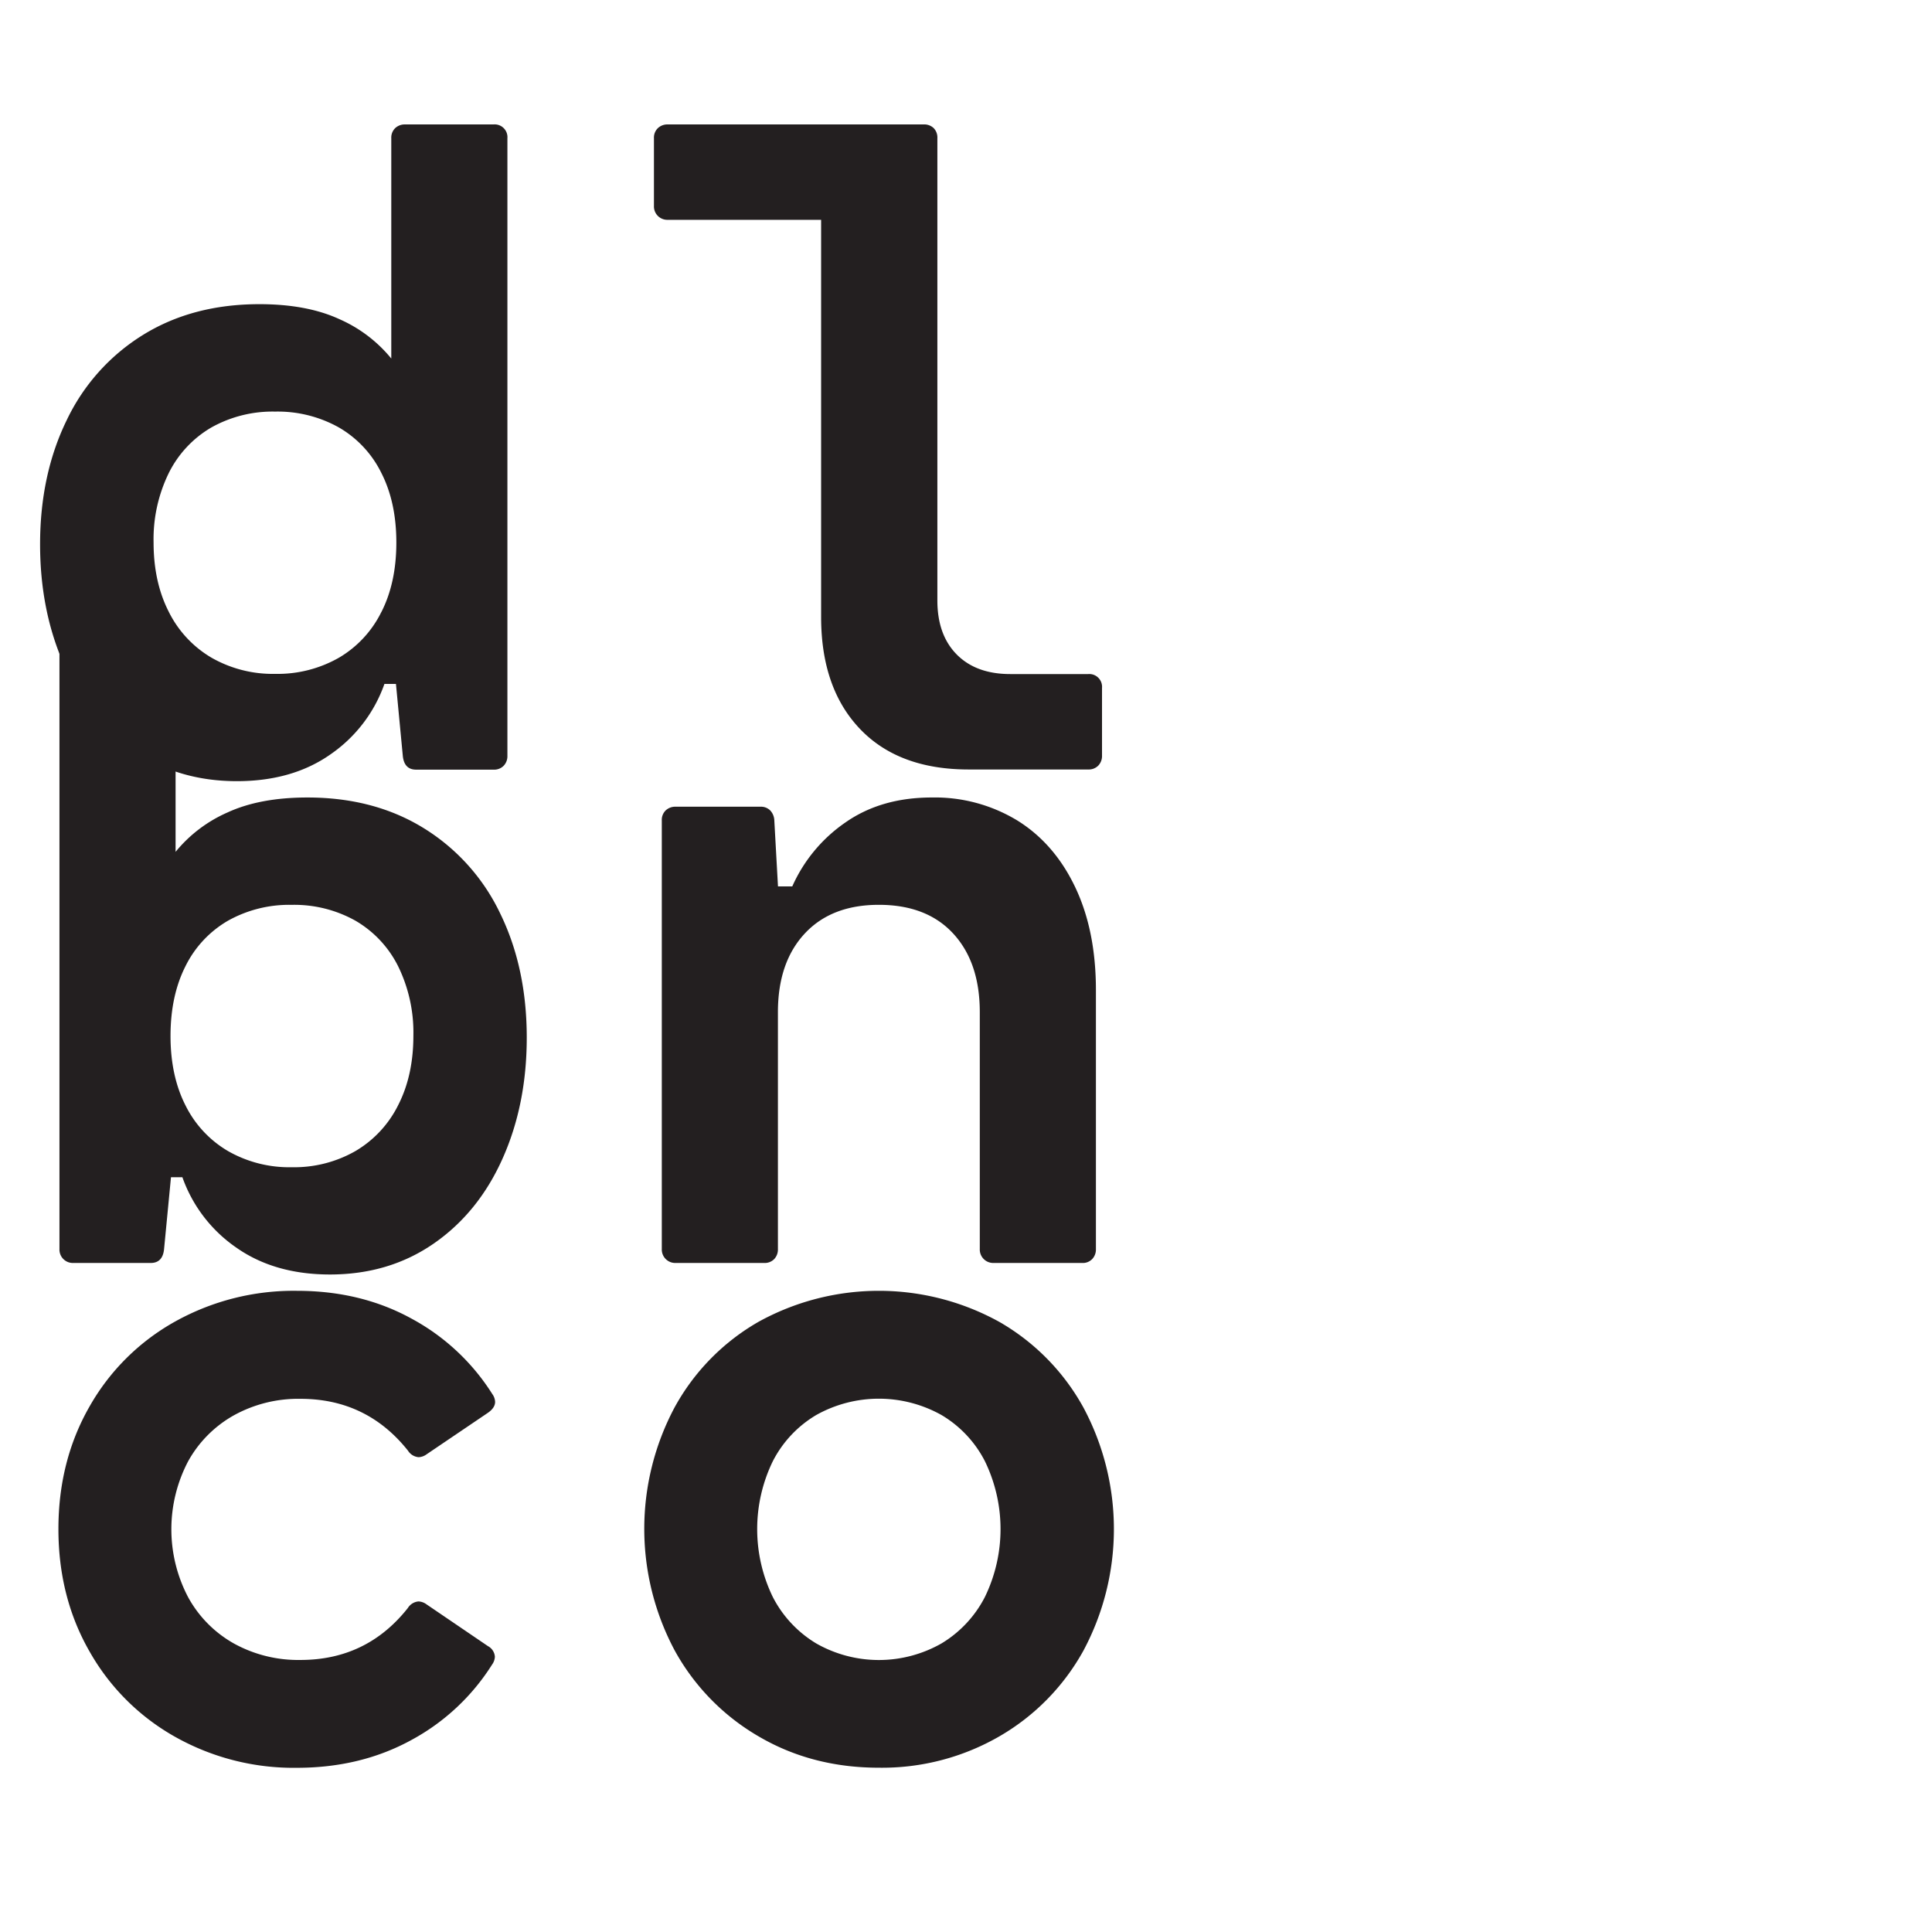 <svg id="Layer_1" data-name="Layer 1" xmlns="http://www.w3.org/2000/svg" viewBox="0 0 595.28 595.28"><rect width="595.28" height="595.28" style="fill:#fff"/><path d="M156.34,42.6V232.88a4.26,4.26,0,0,1-1.14,3.05,4.07,4.07,0,0,1-3.12,1.21H128.22q-3.69,0-4.11-4.26L122,210.73h-3.55A44.13,44.13,0,0,1,102,232.31q-11.78,8.37-29,8.38-18.18,0-31.95-9.52T19.81,205q-7.45-16.68-7.46-37.27,0-21.43,8.17-38.2A62.38,62.38,0,0,1,44,103.23q15.33-9.51,35.92-9.51,14.64,0,24.64,4.61a42.89,42.89,0,0,1,16,12.14V42.6a4.07,4.07,0,0,1,1.2-3.12,4.3,4.3,0,0,1,3.06-1.14h27.26a3.94,3.94,0,0,1,4.26,4.26Zm-38.84,146q4.62-9.07,4.62-21.44t-4.62-21.44a33,33,0,0,0-13.06-14,38.56,38.56,0,0,0-19.67-4.9,38.53,38.53,0,0,0-19.66,4.9A33.48,33.48,0,0,0,52,145.76a46.38,46.38,0,0,0-4.68,21.37q0,12.21,4.68,21.37a33.84,33.84,0,0,0,13.14,14.13,38.07,38.07,0,0,0,19.66,5,38.1,38.1,0,0,0,19.67-5A33.46,33.46,0,0,0,117.5,188.57Z" style="fill:#231f20"/><path d="M253,190.28V67.73H205.76a4.12,4.12,0,0,1-4.27-4.26V42.6a4.07,4.07,0,0,1,1.21-3.12,4.28,4.28,0,0,1,3.06-1.14h78.8a4.22,4.22,0,0,1,3.13,1.14,4.18,4.18,0,0,1,1.13,3.12V185q0,10.65,6,16.69t16.61,6h23.86a3.94,3.94,0,0,1,4.26,4.26v20.88a4.26,4.26,0,0,1-1.14,3.05,4.1,4.1,0,0,1-3.12,1.21H298.48q-21.59,0-33.51-12.5T253,190.28Z" style="fill:#231f20"/><path d="M154.14,281.5q8.16,16.75,8.16,38.2,0,20.6-7.45,37.27t-21.23,26.2q-13.77,9.52-31.95,9.52-17.17,0-29-8.38a44.17,44.17,0,0,1-16.47-21.58H52.68l-2.13,22.15c-.28,2.84-1.66,4.26-4.12,4.26H22.58a4.12,4.12,0,0,1-4.26-4.26V194.6a4.07,4.07,0,0,1,1.2-3.12,4.3,4.3,0,0,1,3.06-1.14H49.84a3.93,3.93,0,0,1,4.26,4.26v67.87a42.89,42.89,0,0,1,16-12.14q10-4.61,24.63-4.61,20.6,0,35.93,9.51A62.38,62.38,0,0,1,154.14,281.5Zm-31.45,59q4.68-9.15,4.68-21.37a46.38,46.38,0,0,0-4.68-21.37,33.54,33.54,0,0,0-13.14-14.06,38.56,38.56,0,0,0-19.67-4.9,38.55,38.55,0,0,0-19.66,4.9,33.13,33.13,0,0,0-13.07,14q-4.6,9.09-4.61,21.44t4.61,21.44a33.54,33.54,0,0,0,13.07,14.06,38,38,0,0,0,19.66,5,38,38,0,0,0,19.67-5A33.9,33.9,0,0,0,122.69,340.5Z" style="fill:#231f20"/><path d="M331.28,273.34q6.39,13.41,6.39,31.73v79.81a4.26,4.26,0,0,1-1.14,3.05,4,4,0,0,1-3.12,1.21H306.15a4.14,4.14,0,0,1-4.26-4.26v-73q0-15.33-8.17-24.21t-22.93-8.88q-14.62,0-22.86,8.88t-8.24,24.21v73a4.29,4.29,0,0,1-1.13,3.05,4.08,4.08,0,0,1-3.13,1.21H208.17a4.14,4.14,0,0,1-4.26-4.26V252.82a4.08,4.08,0,0,1,1.21-3.13,4.29,4.29,0,0,1,3-1.13H234.3a4.06,4.06,0,0,1,3,1.13,4.75,4.75,0,0,1,1.28,3.13l1.13,20.3h4.4a47.11,47.11,0,0,1,16.41-19.73q11-7.68,26.62-7.67a48.91,48.91,0,0,1,26.34,7.1Q324.89,259.92,331.28,273.34Z" style="fill:#231f20"/><path d="M128.93,493.43a4.39,4.39,0,0,1,2.42.85l19,12.92a4,4,0,0,1,2.13,3.27,4.4,4.4,0,0,1-.86,2.41A67,67,0,0,1,126.8,536.1q-15.61,8.58-35.35,8.59A74.51,74.51,0,0,1,54,535.17,69.16,69.16,0,0,1,27.62,508.9Q18,492.15,18,471.13t9.59-37.77A68.7,68.7,0,0,1,54,407.16a75.08,75.08,0,0,1,37.49-9.44q19.74,0,35.35,8.59a67,67,0,0,1,24.85,23.22,4.38,4.38,0,0,1,.86,2.41c0,1.23-.76,2.37-2.28,3.41l-18.88,12.78a4.39,4.39,0,0,1-2.42.85,4.28,4.28,0,0,1-3.26-2Q113,431,92.58,431a41,41,0,0,0-20.37,5A36.44,36.44,0,0,0,58,450.19a45,45,0,0,0,0,42,36.36,36.36,0,0,0,14.2,14.27,41,41,0,0,0,20.37,5q20.44,0,33.09-16A4.29,4.29,0,0,1,128.93,493.43Z" style="fill:#231f20"/><path d="M207.89,508.55a79.61,79.61,0,0,1-.08-74.83,68,68,0,0,1,25.85-26.42,76.74,76.74,0,0,1,74.26,0,68.48,68.48,0,0,1,25.92,26.42,79.39,79.39,0,0,1,0,74.83A69,69,0,0,1,307.92,535a72.25,72.25,0,0,1-37.13,9.66q-20.6,0-37.06-9.66A69.05,69.05,0,0,1,207.89,508.55Zm95.56-16.47a47.83,47.83,0,0,0,0-41.89A35.13,35.13,0,0,0,290.1,436a39.51,39.51,0,0,0-38.62,0,35.13,35.13,0,0,0-13.35,14.2,47.83,47.83,0,0,0,0,41.89,35.7,35.7,0,0,0,13.35,14.27,39,39,0,0,0,38.62,0A35.7,35.7,0,0,0,303.45,492.08Z" style="fill:#231f20"/></svg>